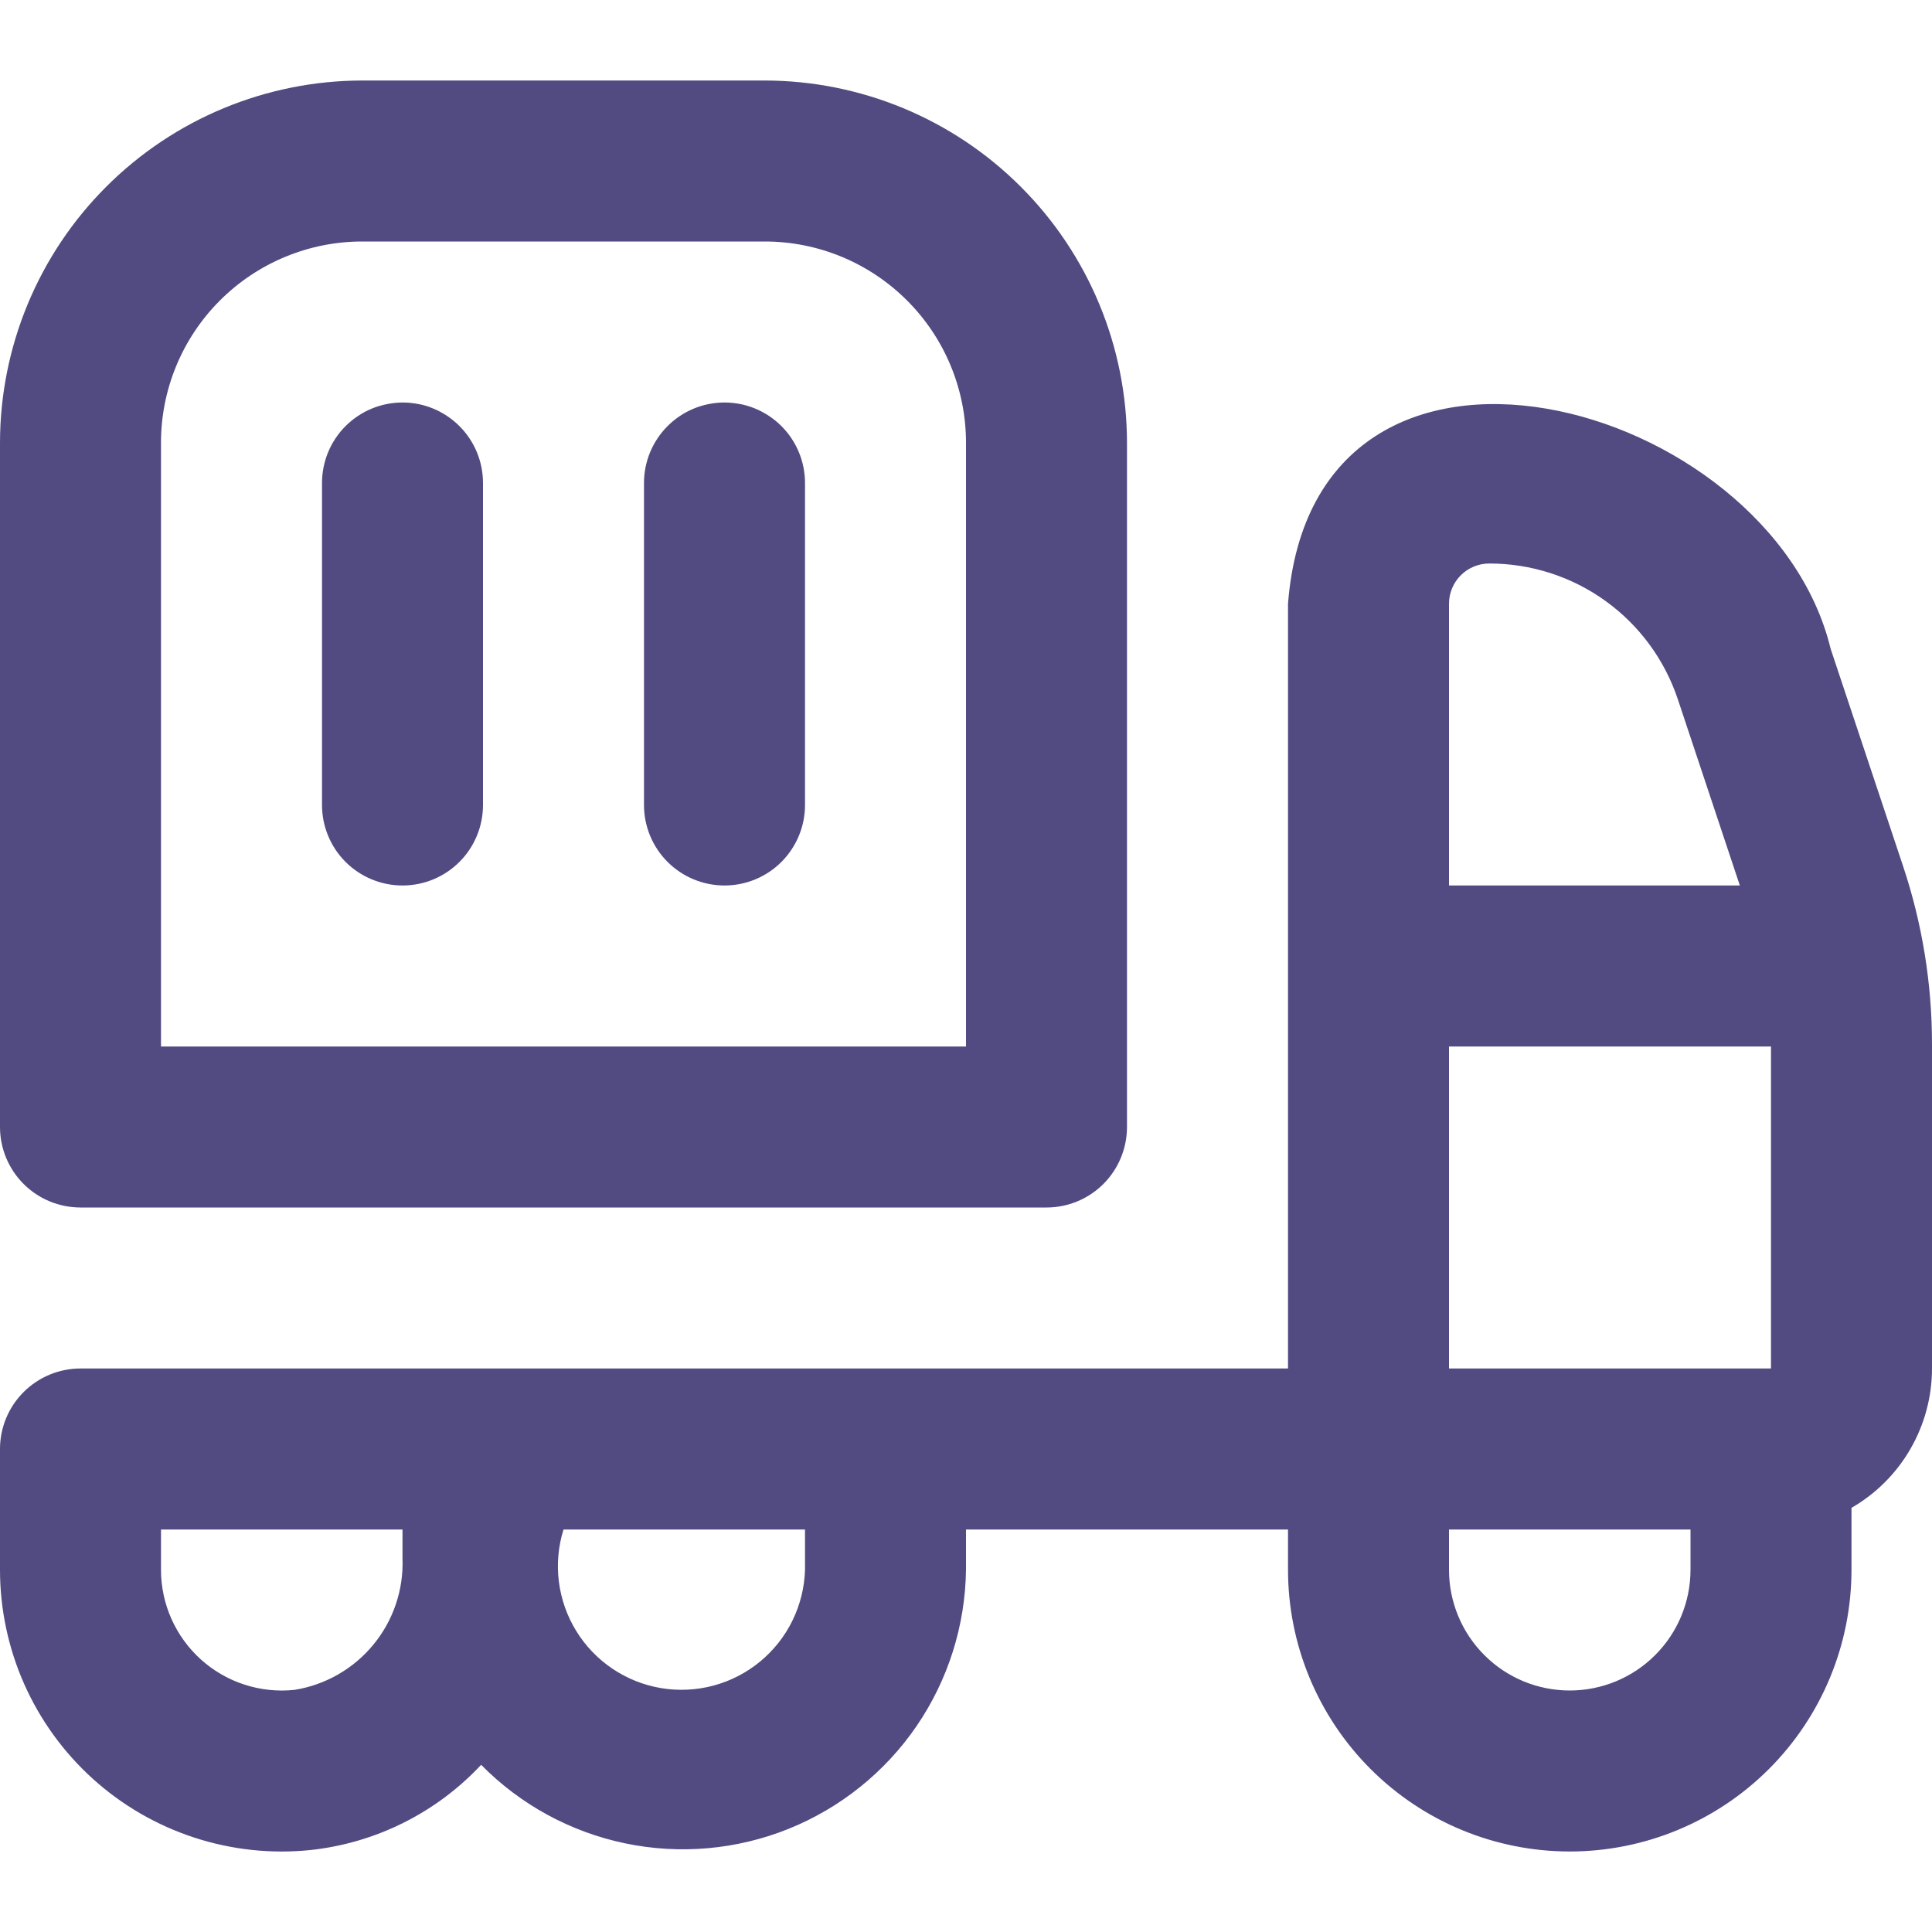 <svg width="52" height="52" viewBox="0 0 52 52" fill="none" xmlns="http://www.w3.org/2000/svg">
<path d="M2.167 32.5H28.167C28.741 32.5 29.292 32.272 29.699 31.866C30.105 31.459 30.333 30.908 30.333 30.333V11.917C30.331 9.332 29.302 6.853 27.474 5.026C25.647 3.198 23.168 2.17 20.583 2.167H9.75C7.165 2.17 4.687 3.198 2.859 5.026C1.031 6.853 0.003 9.332 2.00669e-08 11.917V30.333C2.00669e-08 30.908 0.228 31.459 0.635 31.866C1.041 32.272 1.592 32.5 2.167 32.5ZM4.333 11.917C4.333 10.48 4.904 9.102 5.92 8.087C6.936 7.071 8.313 6.5 9.75 6.5H20.583C21.295 6.5 21.999 6.64 22.656 6.912C23.313 7.185 23.91 7.584 24.413 8.087C24.916 8.59 25.316 9.187 25.588 9.844C25.86 10.501 26 11.205 26 11.917V28.167H4.333V11.917ZM13 13V21.667C13 22.241 12.772 22.793 12.365 23.199C11.959 23.605 11.408 23.833 10.833 23.833C10.259 23.833 9.708 23.605 9.301 23.199C8.895 22.793 8.667 22.241 8.667 21.667V13C8.667 12.425 8.895 11.874 9.301 11.468C9.708 11.062 10.259 10.833 10.833 10.833C11.408 10.833 11.959 11.062 12.365 11.468C12.772 11.874 13 12.425 13 13ZM21.667 13V21.667C21.667 22.241 21.438 22.793 21.032 23.199C20.626 23.605 20.075 23.833 19.5 23.833C18.925 23.833 18.374 23.605 17.968 23.199C17.562 22.793 17.333 22.241 17.333 21.667V13C17.333 12.425 17.562 11.874 17.968 11.468C18.374 11.062 18.925 10.833 19.5 10.833C20.075 10.833 20.626 11.062 21.032 11.468C21.438 11.874 21.667 12.425 21.667 13ZM51.222 23.313L49.272 17.463C47.641 10.723 35.358 7.367 34.667 16.25V36.833H2.167C1.592 36.833 1.041 37.062 0.635 37.468C0.228 37.874 2.00669e-08 38.425 2.00669e-08 39V42.25C-7.71721e-05 43.311 0.223 44.361 0.653 45.33C1.084 46.3 1.714 47.168 2.502 47.88C3.289 48.591 4.218 49.128 5.226 49.458C6.235 49.788 7.301 49.903 8.357 49.794C10.114 49.605 11.744 48.791 12.95 47.5C14.005 48.572 15.354 49.307 16.826 49.614C18.299 49.921 19.829 49.785 21.224 49.224C22.62 48.662 23.818 47.7 24.668 46.46C25.517 45.219 25.981 43.754 26 42.25V41.167H34.667V42.25C34.667 44.261 35.466 46.19 36.888 47.612C38.31 49.035 40.239 49.833 42.25 49.833C44.261 49.833 46.19 49.035 47.612 47.612C49.034 46.19 49.833 44.261 49.833 42.25V40.584C50.492 40.204 51.039 39.657 51.419 38.999C51.799 38.34 52 37.594 52 36.833V28.11C52.001 26.48 51.738 24.86 51.222 23.313ZM39 36.833V28.167H47.667V36.833H39ZM40.083 15.167C41.206 15.166 42.301 15.518 43.213 16.175C44.124 16.832 44.805 17.758 45.16 18.824L46.828 23.833H39V16.25C39 15.963 39.114 15.687 39.317 15.484C39.52 15.281 39.796 15.167 40.083 15.167ZM7.926 45.483C7.472 45.531 7.014 45.483 6.581 45.342C6.147 45.202 5.748 44.971 5.409 44.667C5.071 44.362 4.8 43.989 4.614 43.573C4.429 43.157 4.333 42.706 4.333 42.25V41.167H10.833V41.94C10.866 42.784 10.588 43.611 10.052 44.263C9.516 44.916 8.76 45.35 7.926 45.483ZM21.667 42.25C21.653 42.725 21.538 43.191 21.329 43.618C21.12 44.045 20.822 44.422 20.456 44.723C20.089 45.025 19.662 45.245 19.203 45.368C18.744 45.491 18.264 45.514 17.795 45.436C17.327 45.358 16.881 45.18 16.486 44.915C16.092 44.65 15.759 44.304 15.51 43.899C15.261 43.495 15.102 43.041 15.042 42.57C14.983 42.099 15.025 41.62 15.167 41.167H21.667V42.25ZM42.25 45.5C41.388 45.5 40.561 45.158 39.952 44.548C39.342 43.939 39 43.112 39 42.25V41.167H45.5V42.25C45.5 43.112 45.158 43.939 44.548 44.548C43.939 45.158 43.112 45.5 42.25 45.5Z" fill="#514B81"/>
</svg>
